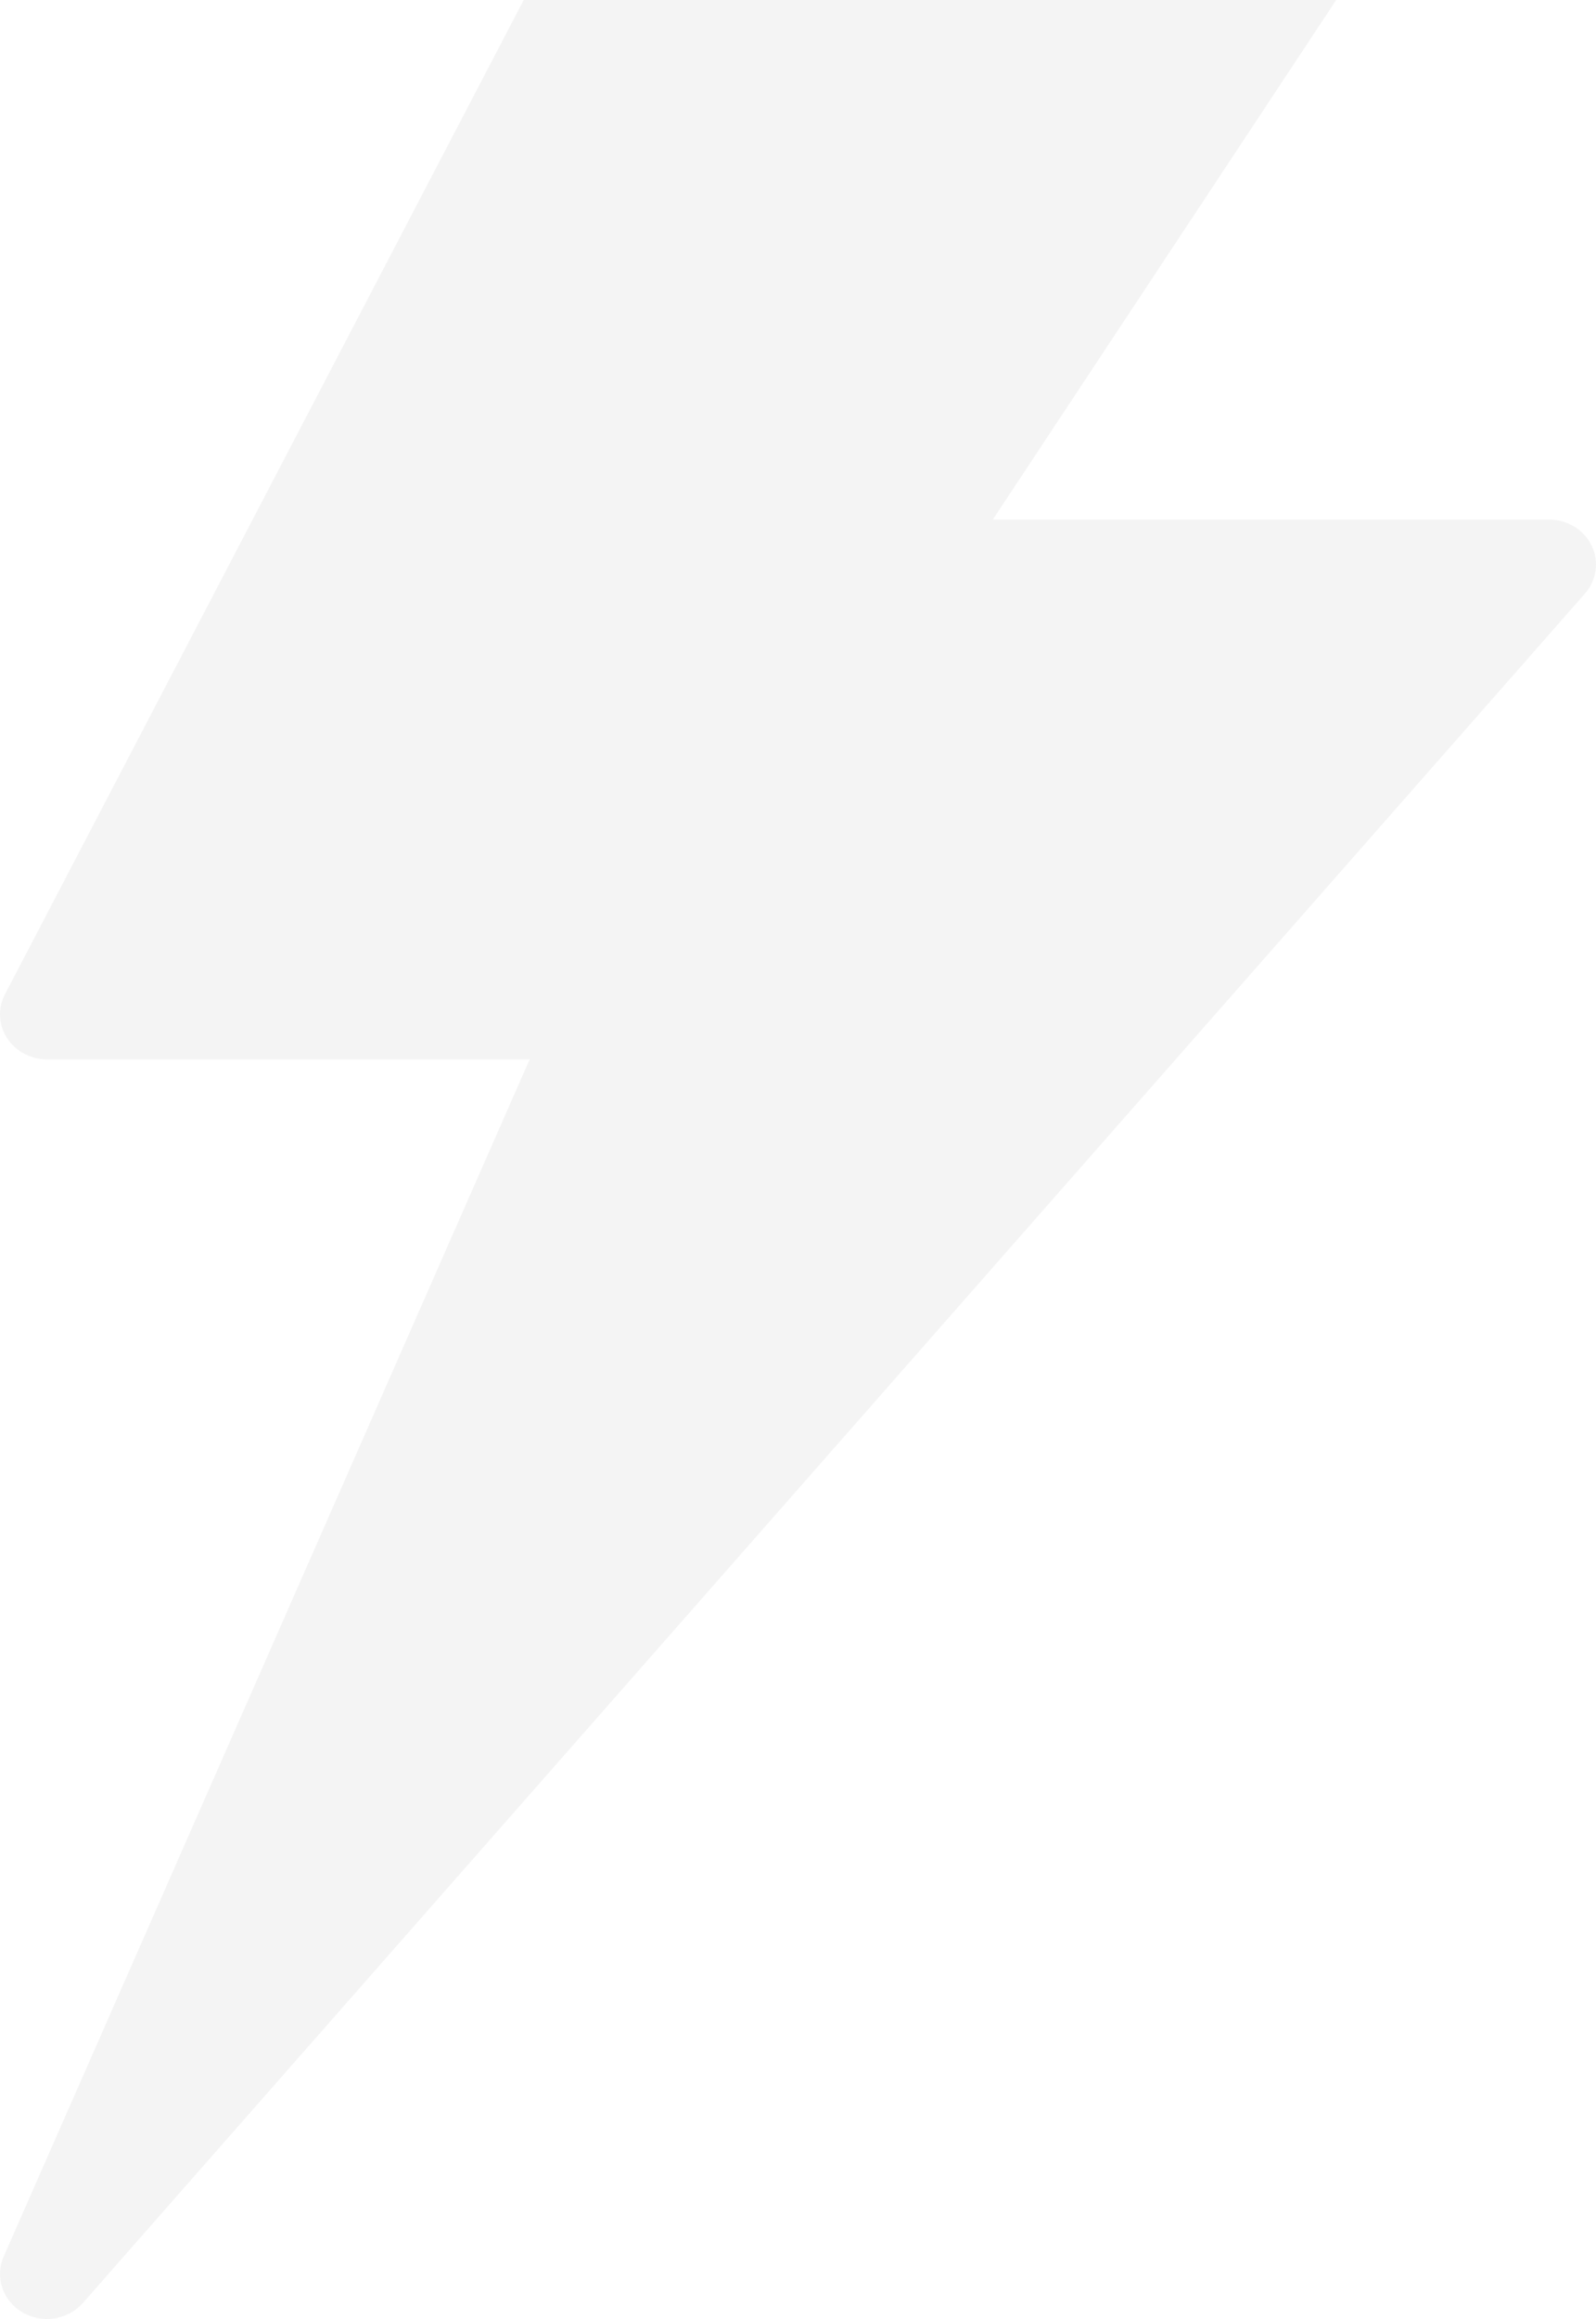 <?xml version="1.0" encoding="UTF-8"?> <svg xmlns="http://www.w3.org/2000/svg" width="126" height="183" viewBox="0 0 126 183" fill="none"> <path opacity="0.05" d="M125.653 43.052C125.355 42.44 124.881 41.921 124.286 41.557C123.692 41.194 123.001 41.001 122.295 41.001H78.381L121.721 -24.551C122.076 -25.087 122.273 -25.706 122.294 -26.341C122.314 -26.976 122.156 -27.604 121.836 -28.161C121.516 -28.718 121.046 -29.182 120.475 -29.506C119.904 -29.829 119.253 -30 118.589 -30H59.295C58.607 -30 57.932 -29.816 57.346 -29.47C56.76 -29.123 56.287 -28.627 55.979 -28.037L0.391 78.464C0.108 79.004 -0.025 79.605 0.004 80.209C0.032 80.813 0.222 81.4 0.554 81.914C0.886 82.429 1.35 82.854 1.902 83.15C2.454 83.445 3.075 83.6 3.707 83.6H41.815L0.29 178.073C-0.052 178.856 -0.091 179.731 0.181 180.539C0.453 181.347 1.017 182.035 1.773 182.479C2.529 182.921 3.425 183.09 4.3 182.954C5.175 182.819 5.97 182.388 6.542 181.74L125.13 46.84C125.585 46.322 125.875 45.69 125.968 45.019C126.061 44.348 125.951 43.666 125.653 43.052Z" fill="#1E1E1E"></path> </svg> 
